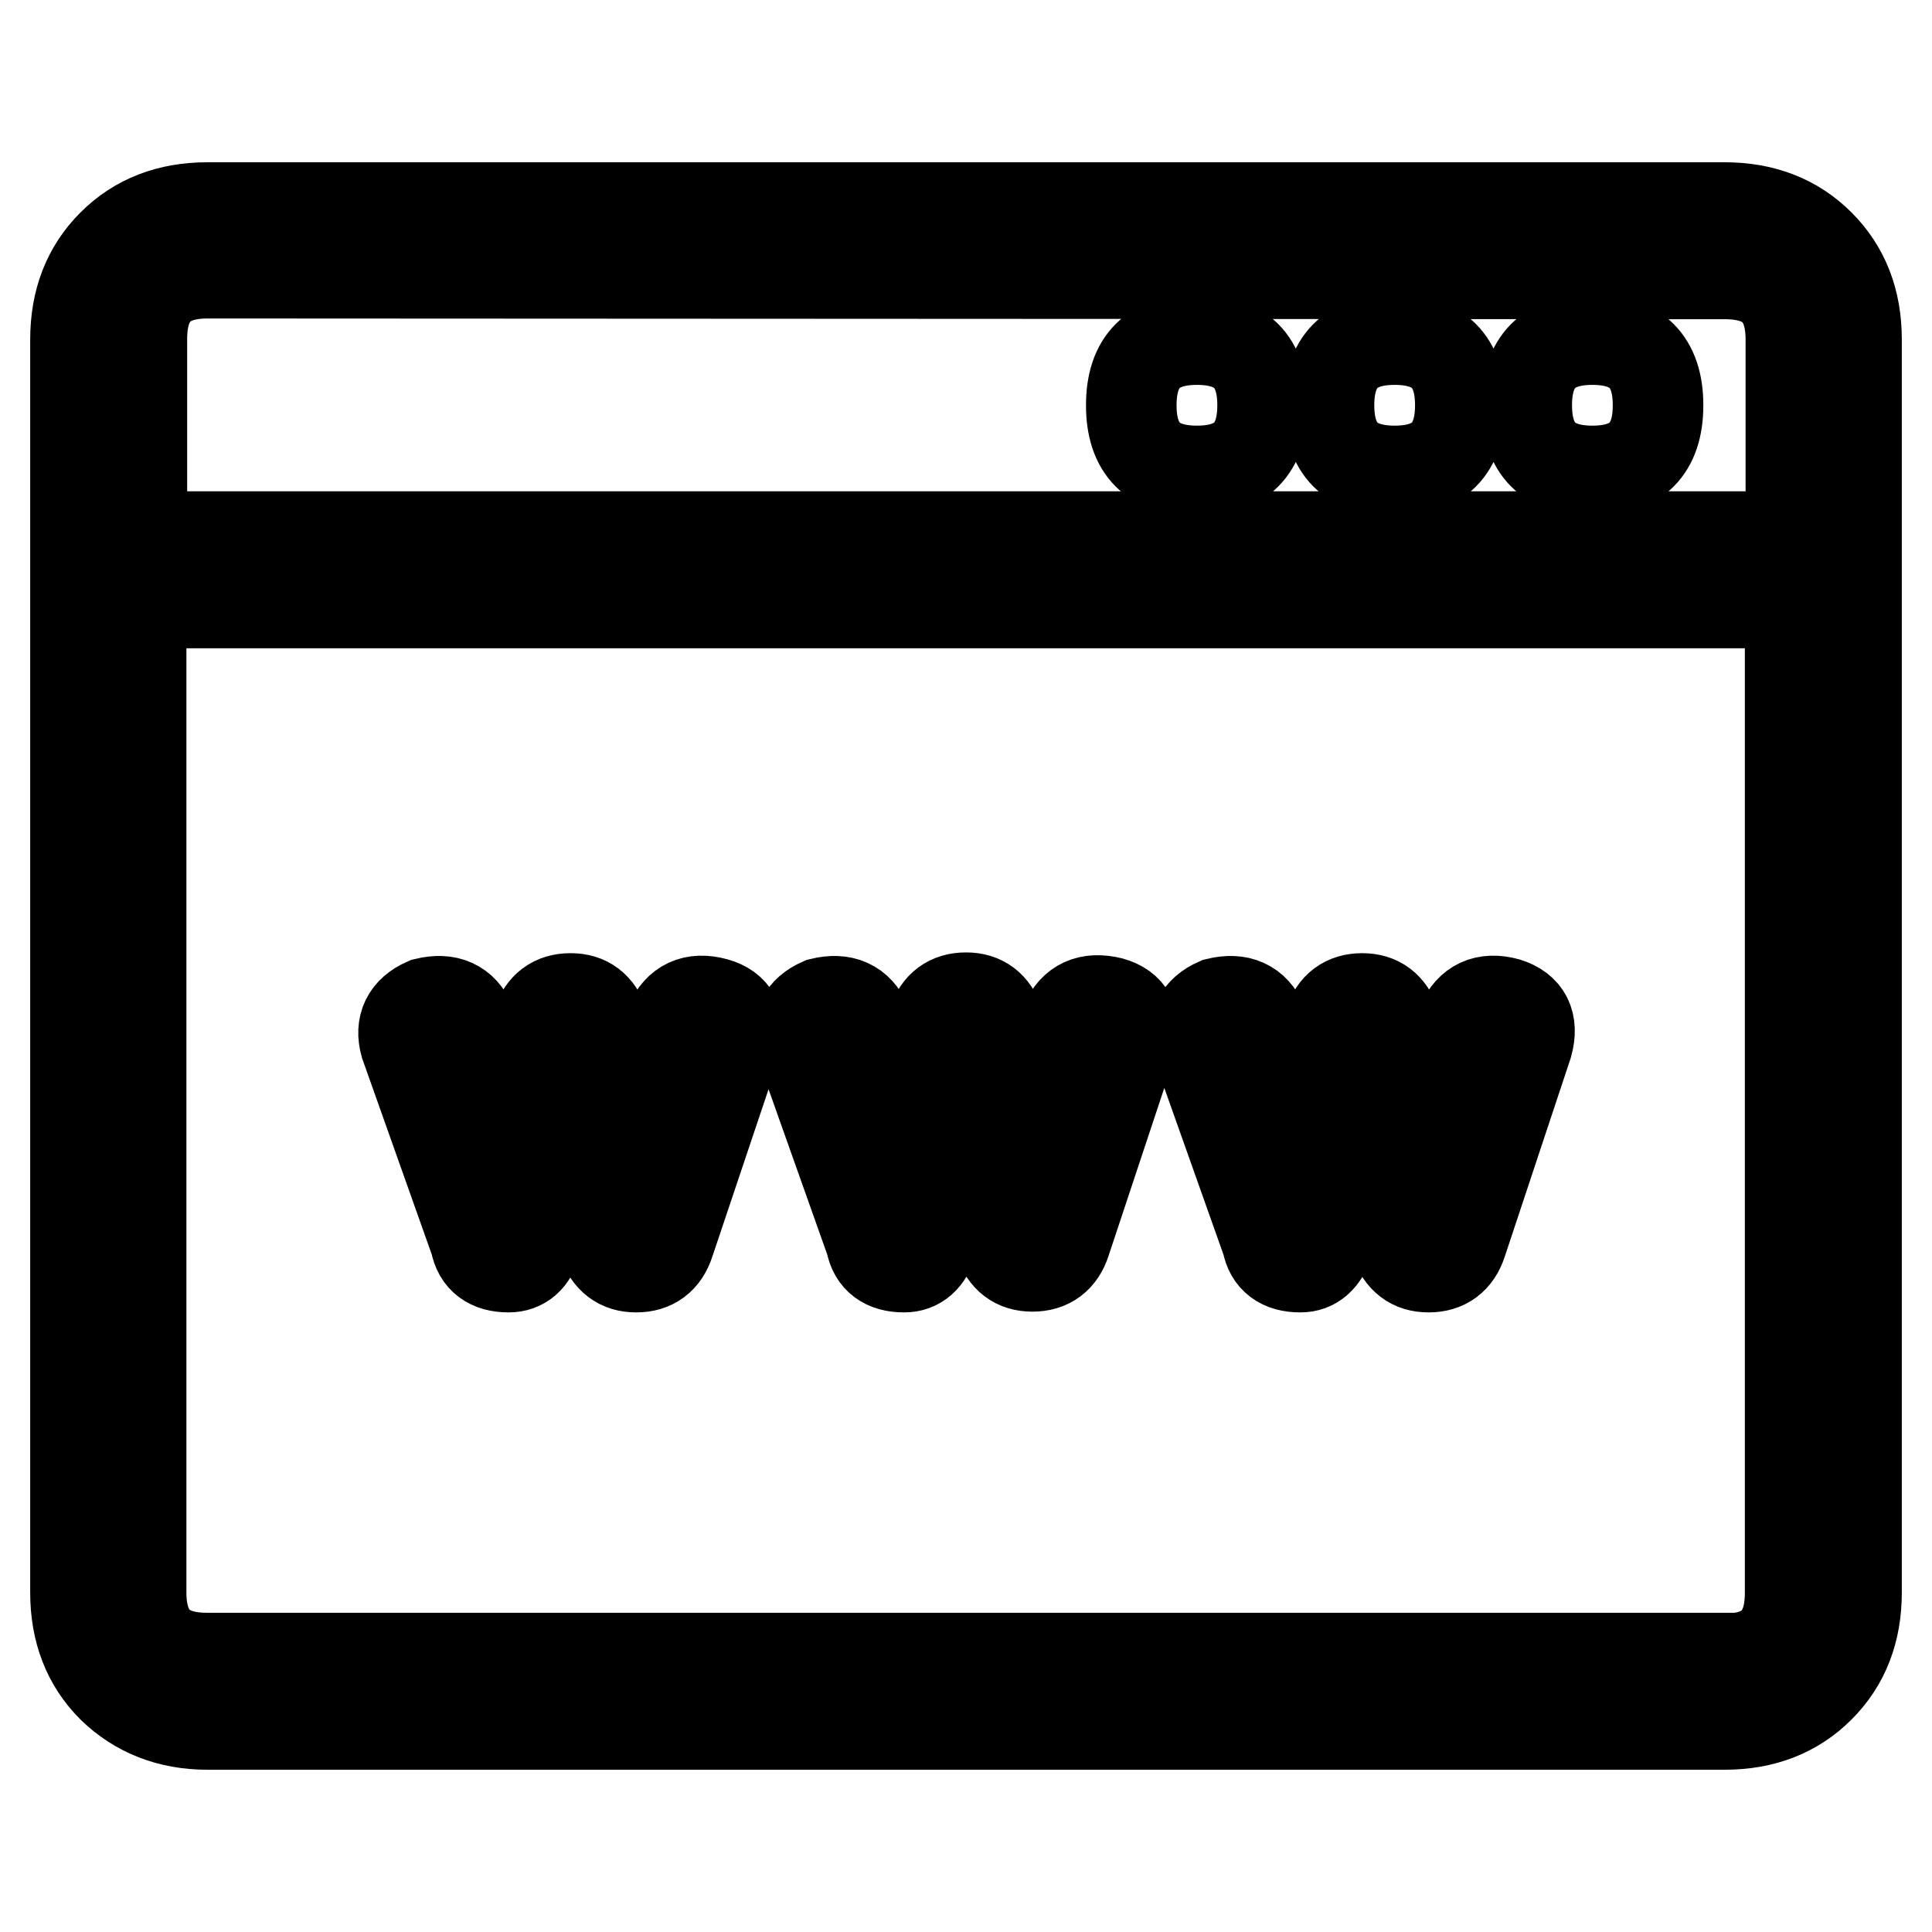 <?xml version="1.0" encoding="utf-8"?>
<!-- Svg Vector Icons : http://www.onlinewebfonts.com/icon -->
<!DOCTYPE svg PUBLIC "-//W3C//DTD SVG 1.1//EN" "http://www.w3.org/Graphics/SVG/1.1/DTD/svg11.dtd">
<svg version="1.1" xmlns="http://www.w3.org/2000/svg" xmlns:xlink="http://www.w3.org/1999/xlink" x="0px" y="0px" viewBox="0 0 256 256" enable-background="new 0 0 256 256" xml:space="preserve">
<g> <path stroke-width="12" fill-opacity="0" stroke="#000000"  d="M228.5,27.5c5.1,0,9.3,1.6,12.6,4.9c3.3,3.3,4.9,7.5,4.9,12.6V211c0,5.1-1.6,9.3-4.9,12.6 c-3.3,3.3-7.5,4.9-12.6,4.9h-201c-5.1,0-9.3-1.7-12.6-4.9c-3.3-3.3-4.9-7.5-4.9-12.6V45c0-5.1,1.6-9.3,4.9-12.6 c3.3-3.3,7.5-4.9,12.6-4.9H228.5z M27.5,36.2c-5.8,0-8.7,2.9-8.7,8.7v26.2h218.5V45c0-5.8-2.9-8.7-8.7-8.7L27.5,36.2L27.5,36.2z  M228.5,219.8c5.8,0,8.7-2.9,8.7-8.7V79.9H18.7V211c0,5.8,2.9,8.7,8.7,8.7H228.5z M67.4,167.9c-2.5,0-4-1.1-4.4-3.3l-9.3-26.2 c-0.7-2.5,0.2-4.4,2.7-5.5c2.9-0.7,4.9,0.2,6,2.7l4.4,13.7l4.4-13.7c0.7-2.2,2.2-3.3,4.4-3.3c2.2,0,3.6,1.1,4.4,3.3l4.4,13.7 l4.4-13.7c1.1-2.5,3.1-3.5,6-2.7c2.5,0.7,3.5,2.5,2.7,5.5l-8.8,26.2c-0.7,2.2-2.2,3.3-4.4,3.3s-3.6-1.1-4.4-3.3l-4.4-13.7 l-4.4,13.7C70.5,166.8,69.2,167.9,67.4,167.9z M119.8,167.9c-2.5,0-4-1.1-4.4-3.3l-9.3-26.2c-0.7-2.5,0.2-4.4,2.7-5.5 c2.9-0.7,4.9,0.2,6,2.7l4.4,13.6l4.4-13.7c0.7-2.2,2.2-3.3,4.4-3.3c2.2,0,3.6,1.1,4.4,3.3l4.4,13.7l4.4-13.7c1.1-2.5,3.1-3.4,6-2.7 c2.5,0.7,3.5,2.5,2.7,5.5l-8.7,26.2c-0.7,2.2-2.2,3.3-4.4,3.3c-2.2,0-3.6-1.1-4.4-3.3l-4.4-13.7l-4.4,13.7 C122.9,166.8,121.6,167.9,119.8,167.9z M149.9,53.7c0-5.8,2.9-8.7,8.7-8.7s8.7,2.9,8.7,8.7c0,5.8-2.9,8.7-8.7,8.7 S149.9,59.5,149.9,53.7z M172.3,167.9c-2.5,0-4-1.1-4.4-3.3l-9.3-26.2c-0.7-2.5,0.2-4.4,2.7-5.5c2.9-0.7,4.9,0.2,6,2.7l4.4,13.7 l4.4-13.7c0.7-2.2,2.2-3.3,4.4-3.3c2.2,0,3.6,1.1,4.4,3.3l4.4,13.7l4.4-13.7c1.1-2.5,3.1-3.5,6-2.7c2.5,0.8,3.5,2.6,2.7,5.5 l-8.7,26.2c-0.7,2.2-2.2,3.3-4.4,3.3c-2.2,0-3.6-1.1-4.4-3.3l-4.4-13.7l-4.4,13.7C175.3,166.8,174.1,167.9,172.3,167.9z  M176.1,53.7c0-5.8,2.9-8.7,8.7-8.7c5.8,0,8.7,2.9,8.7,8.7c0,5.8-2.9,8.7-8.7,8.7C179,62.4,176.1,59.5,176.1,53.7z M202.3,53.7 c0-5.8,2.9-8.7,8.7-8.7c5.8,0,8.7,2.9,8.7,8.7c0,5.8-2.9,8.7-8.7,8.7C205.2,62.4,202.3,59.5,202.3,53.7z"/></g>
</svg>